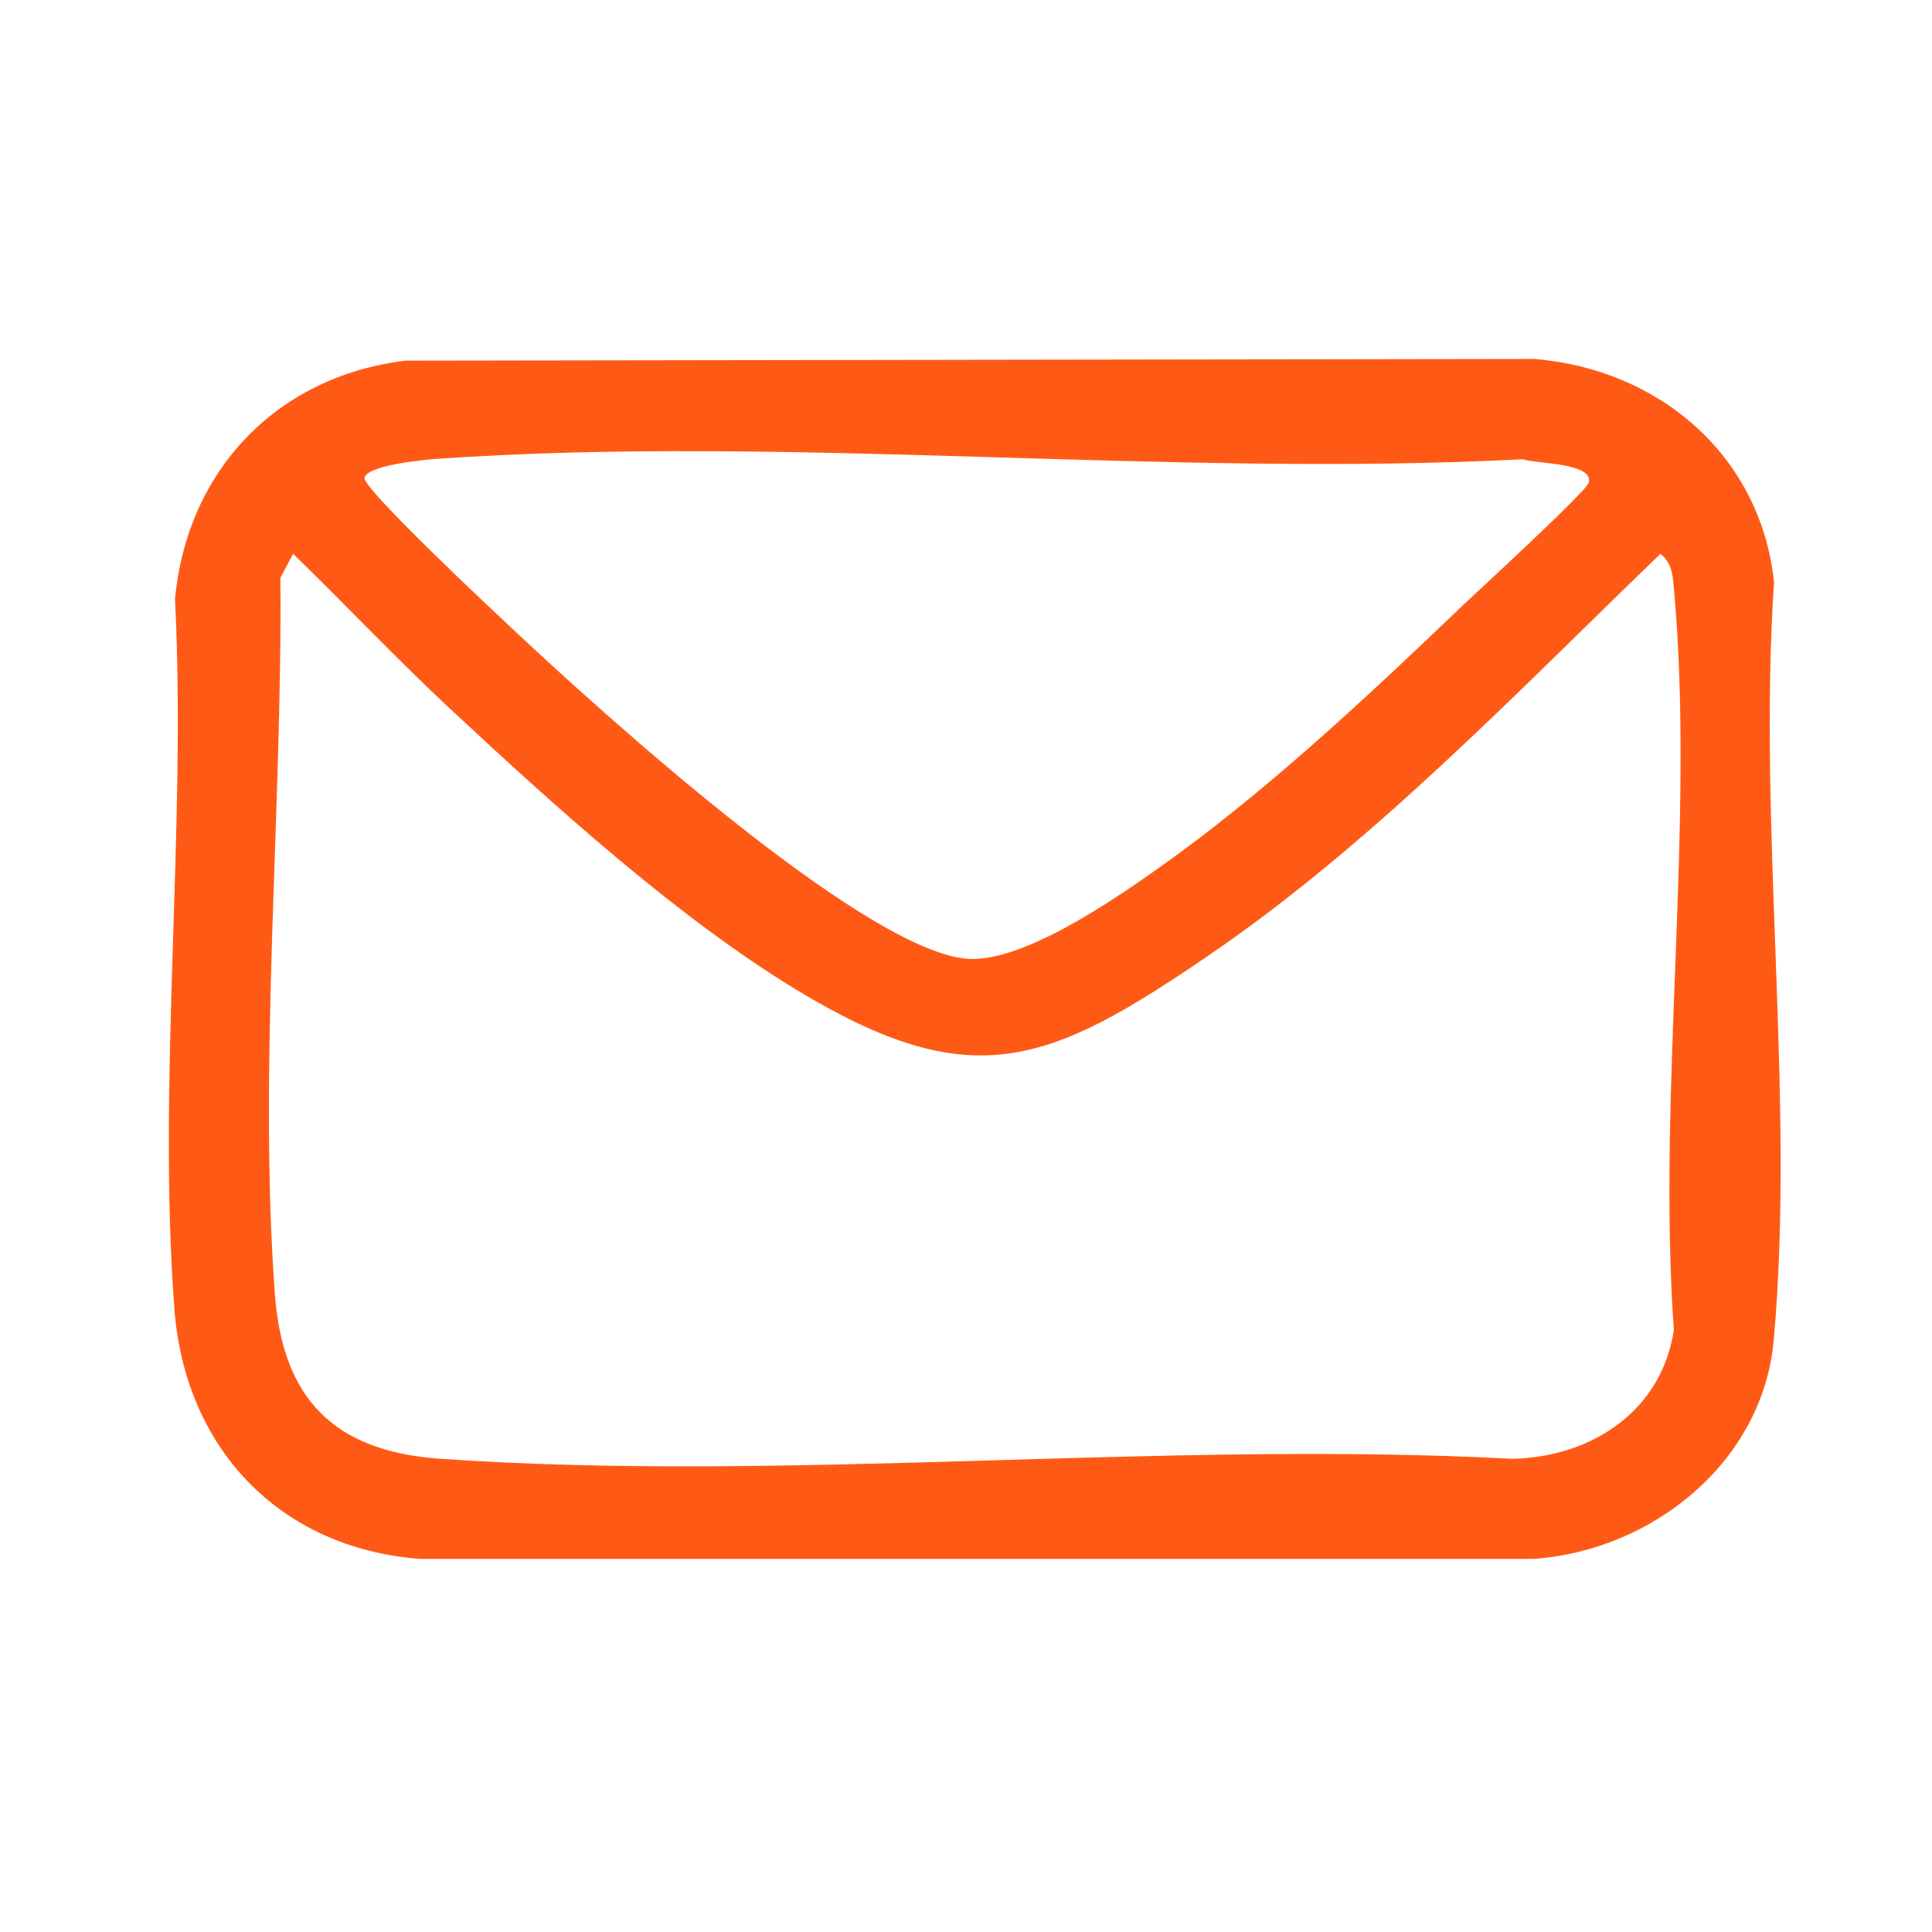 <?xml version="1.0" encoding="UTF-8"?>
<svg xmlns="http://www.w3.org/2000/svg" width="183" height="183" viewBox="0 0 183 183" fill="none">
  <g clip-path="url(#clip0_4072_21)">
    <path d="M38.407 34.16L145.287 34C157.147 34.93 166.817 43.19 168.037 55.18C166.477 78.33 170.067 104.1 168.007 126.95C166.967 138.5 156.517 146.86 145.287 147.66H39.747C26.387 146.62 17.507 137.1 16.517 123.97C14.887 102.31 17.677 78.64 16.577 56.77C17.697 44.56 26.227 35.64 38.407 34.16ZM138.227 57.65C139.787 56.16 150.307 46.53 150.497 45.7C150.927 43.8 145.397 43.94 144.267 43.5C110.647 45.25 74.597 41.14 41.257 43.47C40.027 43.56 34.797 44.08 34.527 45.25C34.297 46.24 46.887 58.02 48.717 59.73C56.737 67.25 81.277 89.56 91.317 90.79C96.537 91.43 105.397 85.29 109.677 82.27C119.747 75.16 129.337 66.15 138.227 57.66V57.65ZM42.707 67.21C37.597 62.44 32.787 57.34 27.767 52.46L26.557 54.73C26.757 76.61 24.457 100.72 26.027 122.46C26.747 132.51 31.627 137.48 41.747 138.18C74.637 140.45 110.127 136.42 143.287 138.18C150.757 138 157.387 133.67 158.547 125.98C156.947 103.34 160.587 77.98 158.547 55.67C158.427 54.4 158.367 53.33 157.277 52.46C143.747 65.5 130.047 79.88 114.467 90.51C99.257 100.9 92.017 103.83 75.367 93.71C64.117 86.87 52.367 76.21 42.707 67.2V67.21Z" fill="#FF5A15"></path>
  </g>
  <defs>
    <clipPath id="clip0_4072_21">
      <rect width="152.67" height="113.65" fill="white" transform="translate(16 34)"></rect>
    </clipPath>
  </defs>
</svg>

